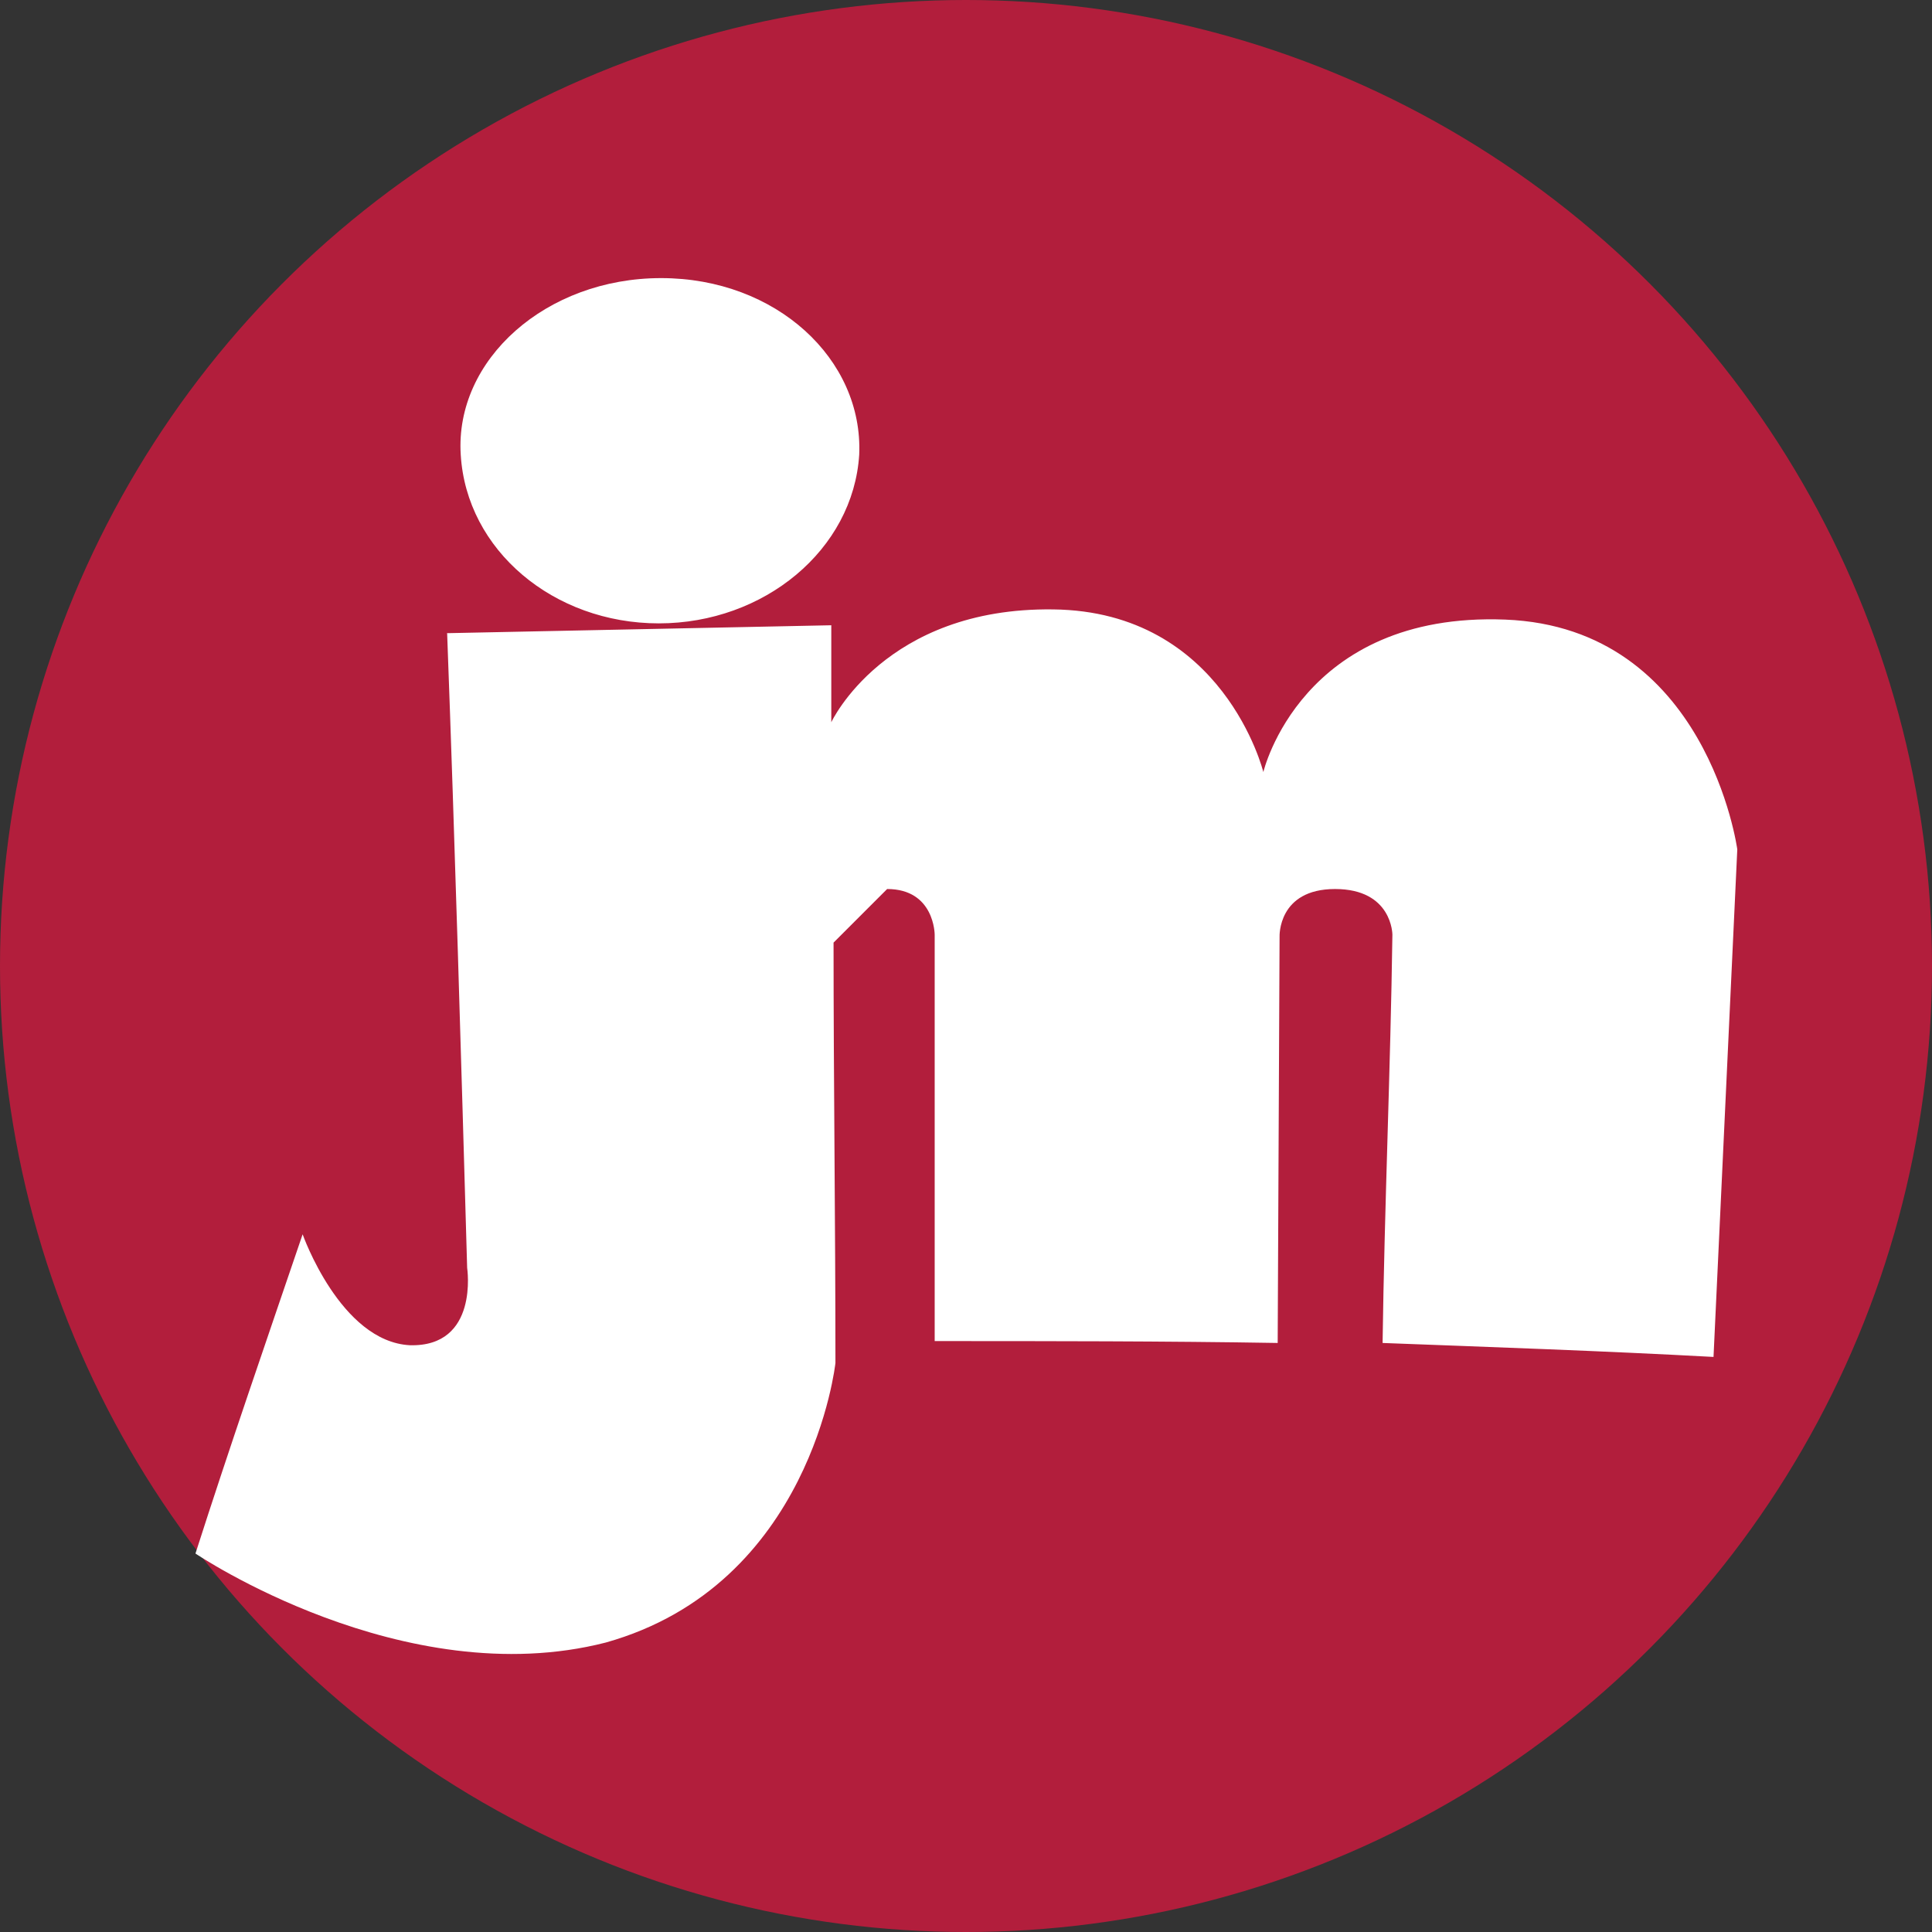 <svg xmlns="http://www.w3.org/2000/svg" viewBox="0 0 512 512"><rect x="0" y="0" width="512" height="512" fill="#333333" stroke="none"/><circle cx="256" cy="256" r="256" fill="#b21e3c"/><path d="M118.4 167.8l101.9-2.1v25.7s14.2-30.5 58.8-29.9c45.2.5 55.7 43.1 55.7 43.1s10-42.5 64.1-40.4c53.6 2.1 61.5 60.9 61.5 60.9l-6.3 134.5c-29.4-1.6-58.8-2.6-87.7-3.7.5-36.2 2.1-72.5 2.6-108.2 0 0 0-12.1-15.2-12.1s-14.7 12.6-14.7 12.6l-.5 107.7c-29.9-.5-60.9-.5-90.9-.5V247.7s0-12.1-12.6-12.1l-14.2 14.2c0 36.8.5 74.1.5 111.4 0 0-6.3 58.8-60.9 74.1-53.6 13.7-108.7-23.6-108.7-23.6 8.9-27.8 18.9-56.7 28.4-84.6 0 0 10 28.4 28.4 29.4 18.4.5 15.2-20.5 15.2-20.5-1.6-55.7-3.2-111.4-5.3-168.1zm109.3-47.3c-1.6 25.2-25.2 44.7-53.1 44.7s-51-19.4-52.5-44.7c-1.6-25.2 22.6-46.8 53.1-46.8s53.6 21.5 52.5 46.8z" fill="#fff"/></svg>

